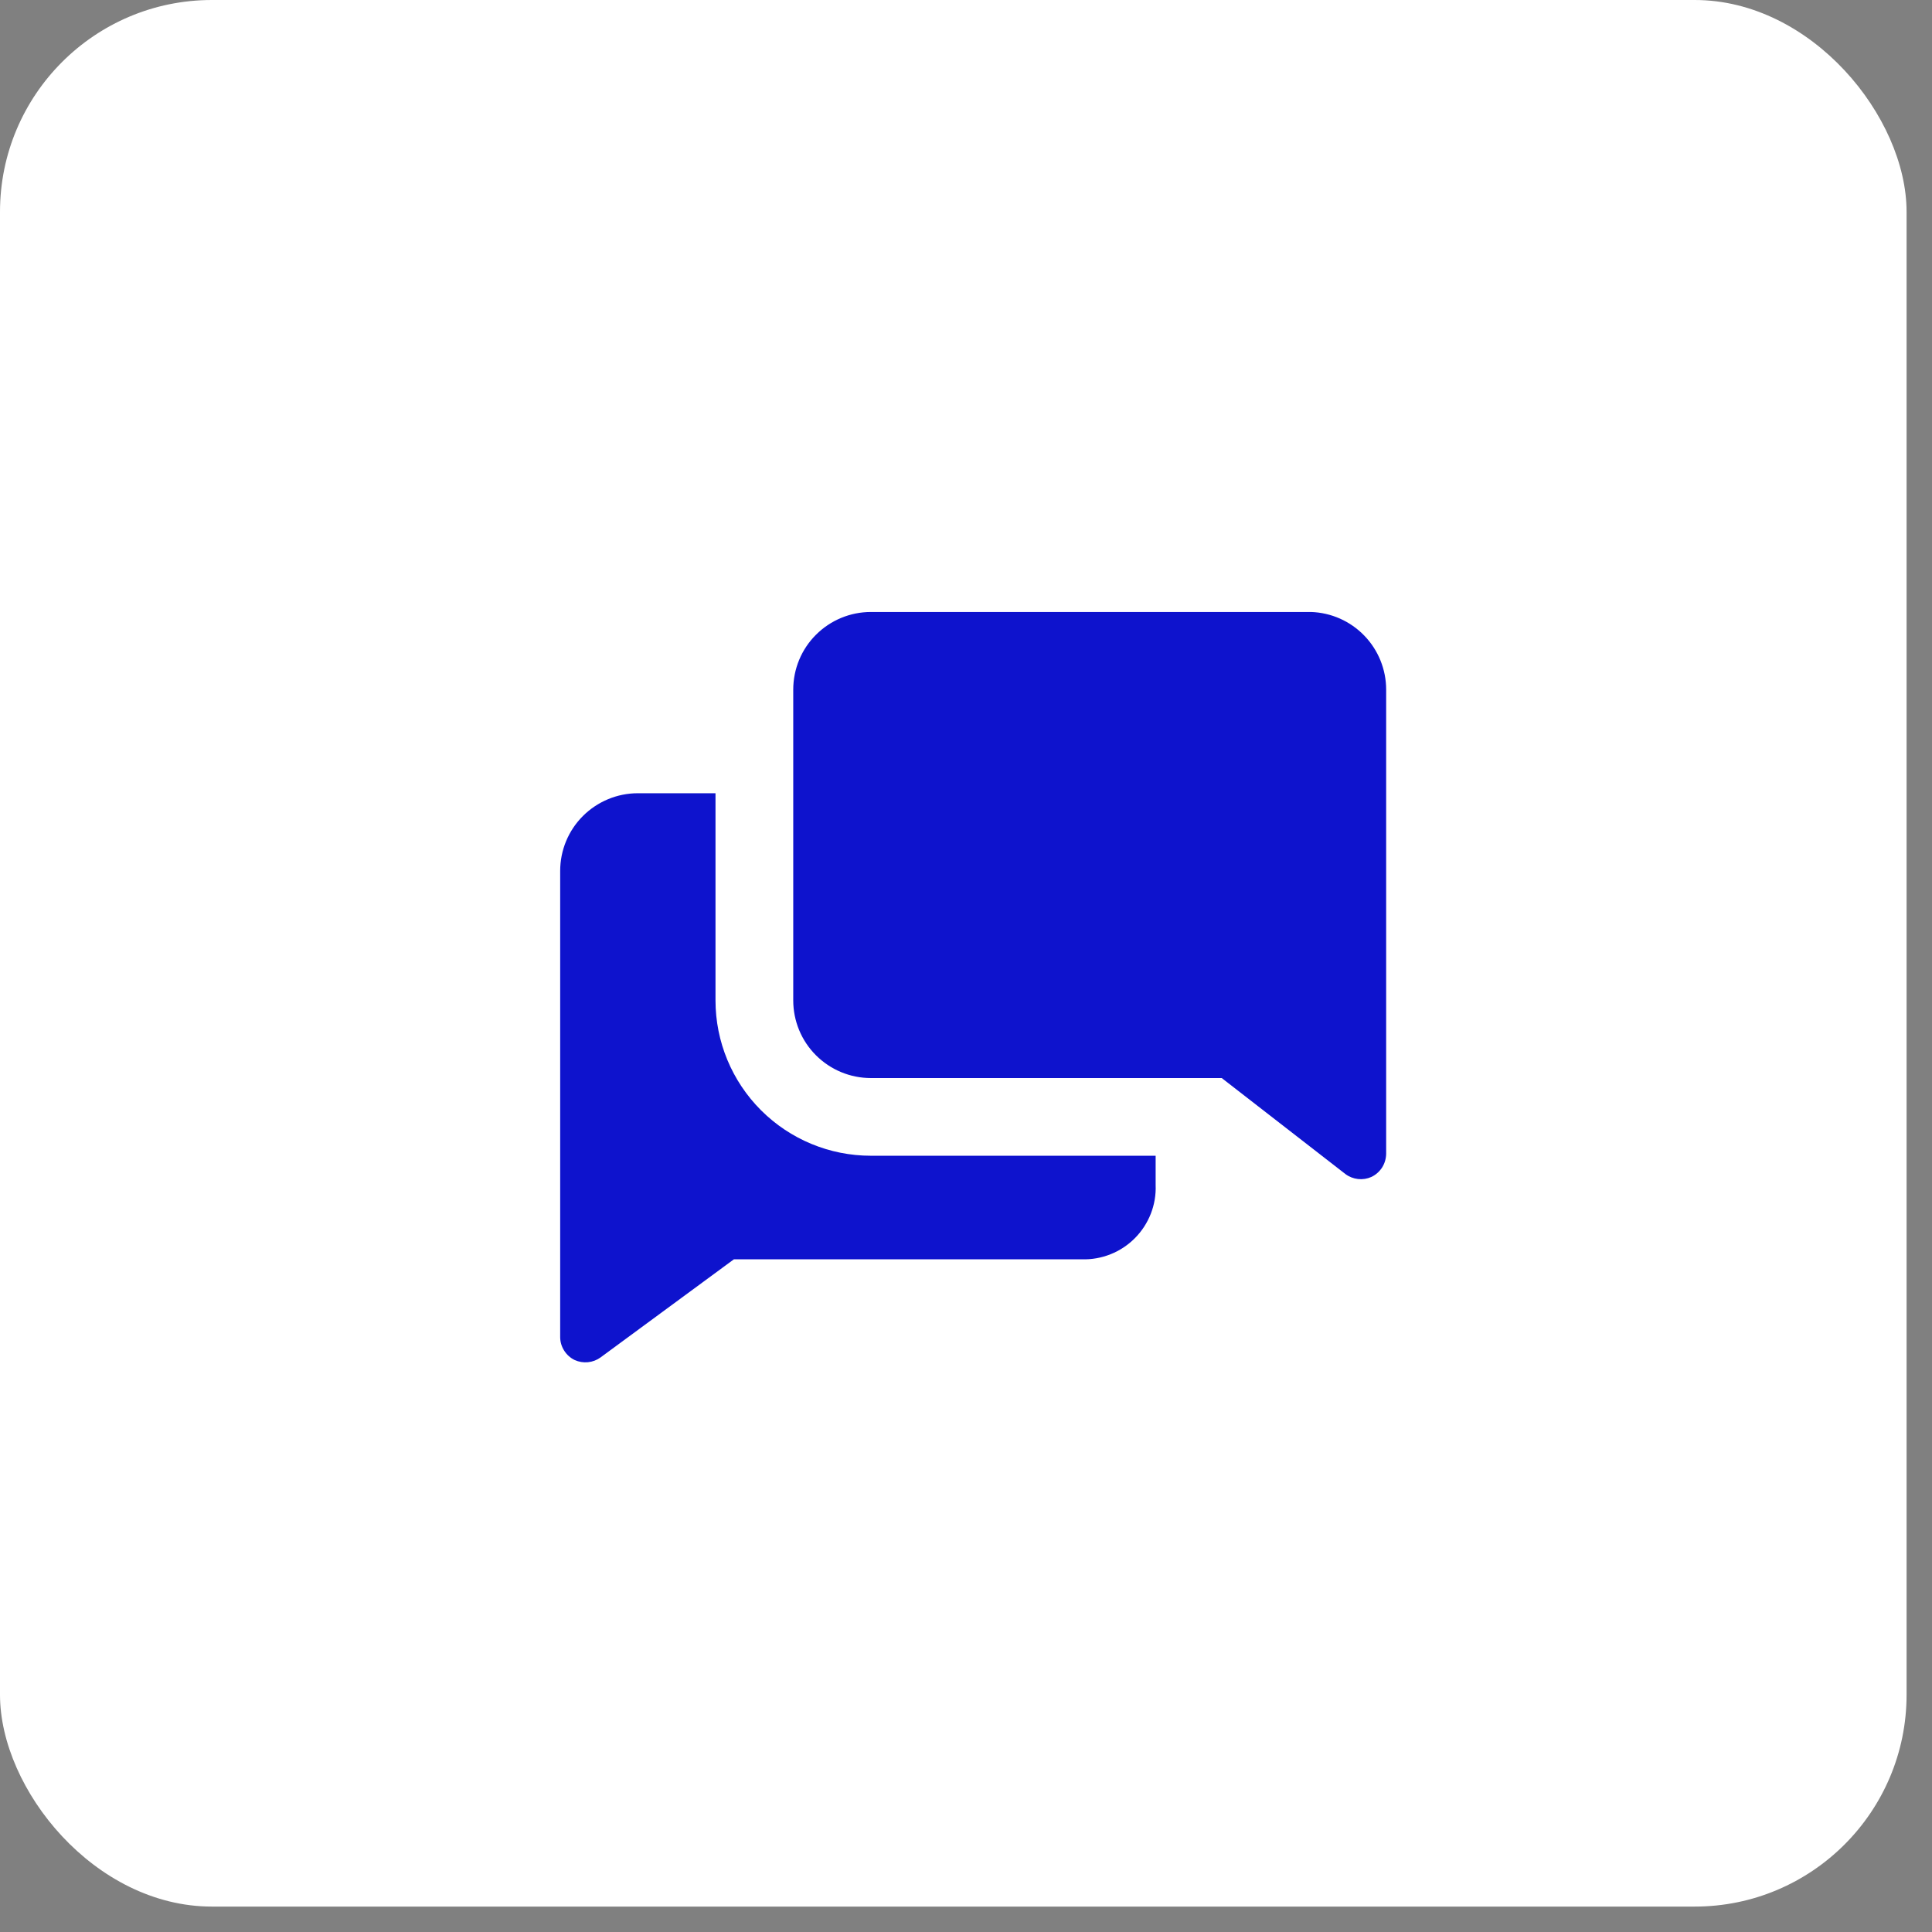 <?xml version="1.0" encoding="UTF-8"?> <svg xmlns="http://www.w3.org/2000/svg" width="38" height="38" viewBox="0 0 38 38" fill="none"><rect x="0" y="0" width="38" height="38" fill="#808080" stroke="none"/><rect width="37.5" height="37.5" rx="4.167" fill="white"></rect><g clip-path="url(#clip0_101_4)"><path d="M14.073 19.677V15.602H12.545C12.14 15.602 11.752 15.764 11.465 16.05C11.178 16.337 11.018 16.725 11.018 17.13V26.297C11.018 26.392 11.045 26.484 11.096 26.564C11.146 26.644 11.218 26.709 11.303 26.75C11.385 26.787 11.475 26.802 11.564 26.793C11.654 26.784 11.739 26.752 11.812 26.699L14.435 24.769H21.279C21.472 24.775 21.664 24.741 21.844 24.669C22.023 24.598 22.186 24.49 22.322 24.353C22.458 24.216 22.564 24.053 22.635 23.873C22.705 23.693 22.738 23.501 22.73 23.308V22.732H17.129C16.318 22.732 15.541 22.41 14.968 21.837C14.395 21.264 14.073 20.487 14.073 19.677Z" fill="#0E13CD"></path><path d="M25.787 12.037H17.129C16.724 12.037 16.336 12.198 16.049 12.485C15.762 12.771 15.602 13.16 15.602 13.565V19.676C15.602 20.081 15.762 20.47 16.049 20.756C16.336 21.043 16.724 21.204 17.129 21.204H24.03L26.464 23.093C26.536 23.147 26.622 23.18 26.711 23.19C26.801 23.2 26.891 23.186 26.973 23.149C27.06 23.108 27.133 23.043 27.185 22.962C27.236 22.881 27.263 22.787 27.264 22.691V13.565C27.264 13.168 27.11 12.787 26.834 12.502C26.559 12.217 26.183 12.05 25.787 12.037Z" fill="#0E13CD"></path></g><defs><clipPath id="clip0_101_4"><rect width="18.333" height="18.333" fill="white" transform="translate(9.998 10)"></rect></clipPath></defs></svg> 